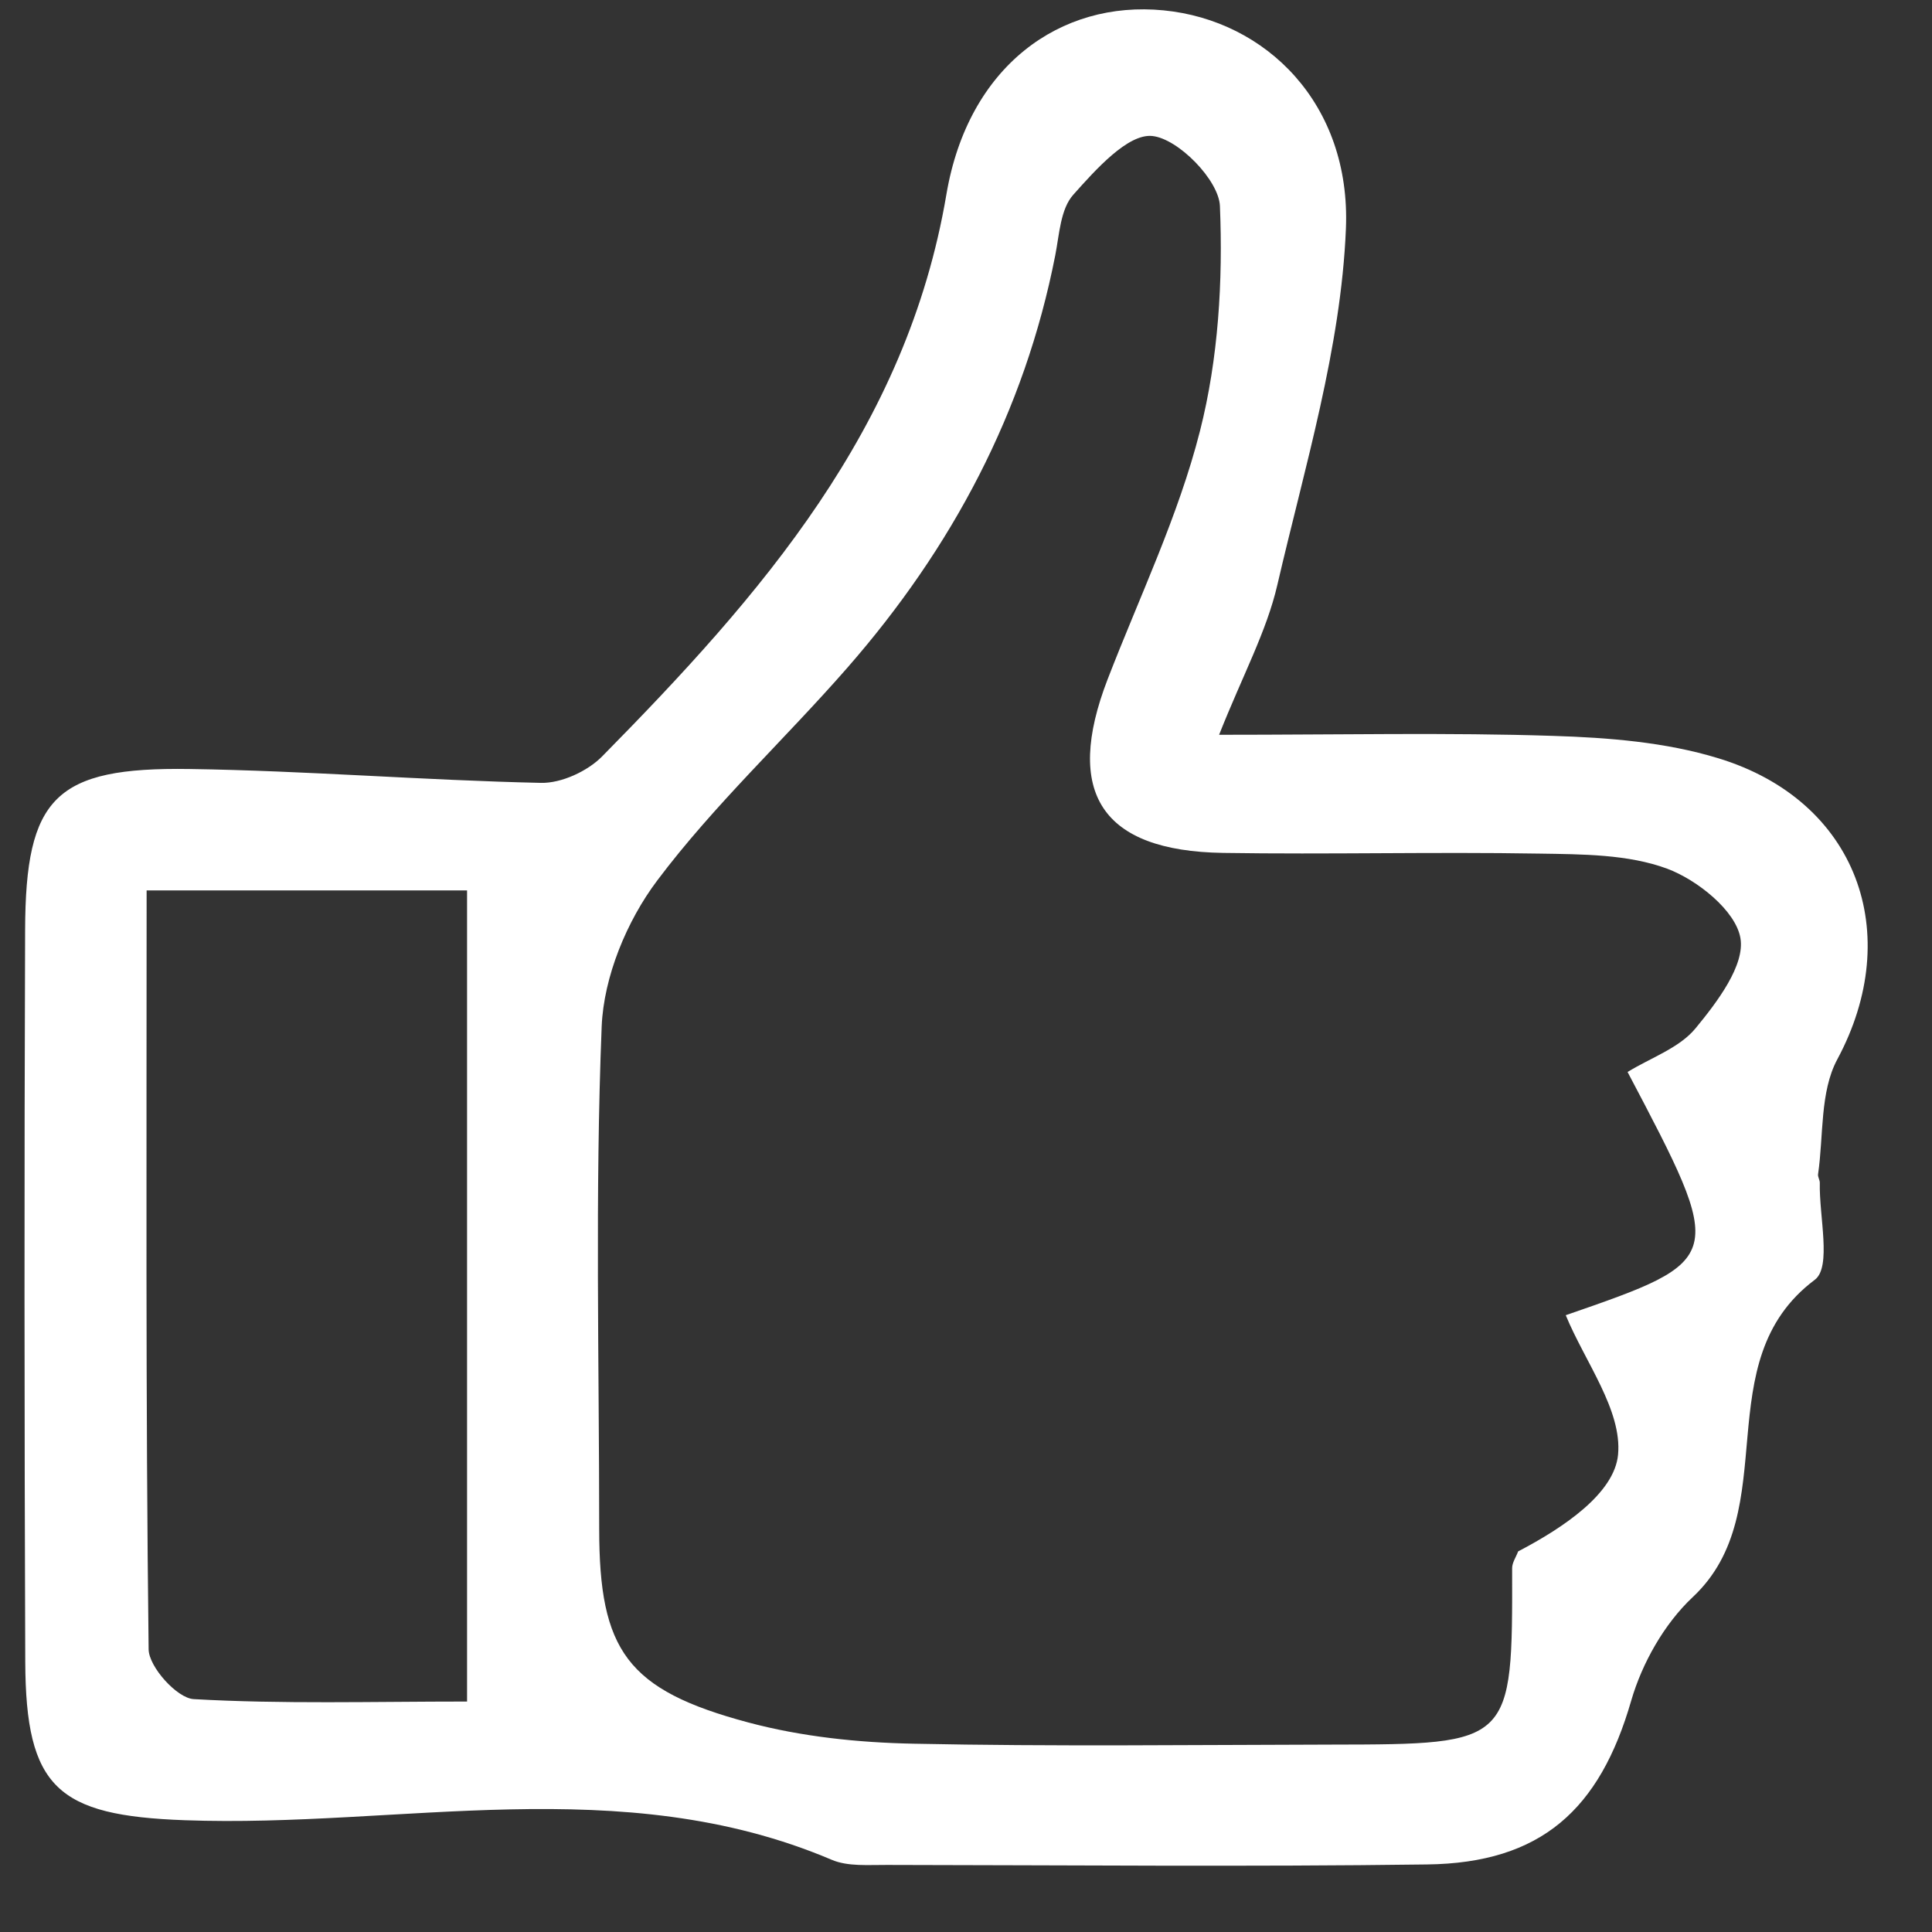 <?xml version="1.0" encoding="UTF-8"?>
<svg width="28px" height="28px" viewBox="0 0 28 28" version="1.1" xmlns="http://www.w3.org/2000/svg" xmlns:xlink="http://www.w3.org/1999/xlink">
    <rect x="0" y="0" width="28" height="28" fill="#333333" stroke="none"/>
    <title>Icons/Tgumb</title>
    <g id="1.-Desktop" stroke="none" stroke-width="1" fill="none" fill-rule="evenodd">
        <g id="Landing-Page" transform="translate(-617, -863)" fill="#FFFFFF">
            <g id="Icons/Tgumb" transform="translate(617.355, 863.135)">
                <path d="M1.77,12.77 C1.77,16.543 1.755,20.156 1.799,23.768 C1.802,24.023 2.212,24.478 2.453,24.49 C3.738,24.563 5.029,24.525 6.414,24.525 L6.414,12.77 L1.77,12.77 Z M23.233,15.401 C23.566,15.196 23.984,15.054 24.219,14.767 C24.533,14.386 24.938,13.852 24.868,13.458 C24.799,13.064 24.248,12.62 23.808,12.455 C23.241,12.245 22.576,12.246 21.951,12.236 C20.424,12.21 18.896,12.25 17.369,12.226 C15.609,12.198 15.063,11.355 15.697,9.711 C16.159,8.515 16.723,7.344 17.036,6.111 C17.303,5.061 17.37,3.935 17.325,2.85 C17.309,2.476 16.721,1.874 16.344,1.836 C15.99,1.8 15.522,2.326 15.2,2.687 C15.014,2.895 14.998,3.262 14.939,3.563 C14.495,5.831 13.444,7.806 11.924,9.544 C11.017,10.582 9.993,11.53 9.17,12.626 C8.728,13.213 8.395,14.02 8.365,14.741 C8.268,17.166 8.329,19.597 8.329,22.026 C8.33,23.784 8.728,24.357 10.489,24.828 C11.259,25.034 12.079,25.12 12.88,25.136 C14.901,25.178 16.924,25.153 18.945,25.149 C21.567,25.145 21.565,25.143 21.56,22.594 C21.559,22.512 21.617,22.431 21.647,22.349 C22.309,22.004 23.042,21.507 23.095,20.948 C23.156,20.303 22.616,19.603 22.337,18.926 C24.665,18.12 24.665,18.12 23.233,15.401 L23.233,15.401 Z M17.313,10.514 C19.107,10.514 20.632,10.48 22.155,10.53 C22.956,10.555 23.785,10.621 24.544,10.853 C26.562,11.466 27.253,13.396 26.272,15.219 C26.019,15.691 26.075,16.323 25.994,16.881 C25.987,16.922 26.021,16.966 26.019,17.01 C26.008,17.491 26.192,18.228 25.947,18.412 C24.359,19.602 25.521,21.753 24.178,23.011 C23.765,23.398 23.444,23.968 23.286,24.511 C22.831,26.09 21.982,26.866 20.326,26.886 C17.718,26.921 15.11,26.896 12.502,26.893 C12.233,26.891 11.935,26.919 11.7,26.819 C8.642,25.52 5.45,26.36 2.321,26.245 C0.478,26.178 0.018,25.777 0.011,23.947 C-0.002,20.414 -0.004,16.878 0.009,13.343 C0.015,11.419 0.445,10.981 2.393,11.01 C4.091,11.035 5.786,11.174 7.484,11.211 C7.78,11.218 8.161,11.042 8.373,10.826 C10.67,8.494 12.786,6.082 13.361,2.682 C13.676,0.821 15.013,-0.132 16.508,0.015 C17.995,0.16 19.226,1.371 19.151,3.18 C19.08,4.912 18.553,6.633 18.157,8.343 C18.002,9.013 17.66,9.641 17.313,10.514 L17.313,10.514 Z" id="Fill-211"></path>
            </g>
        </g>
    </g>
</svg>